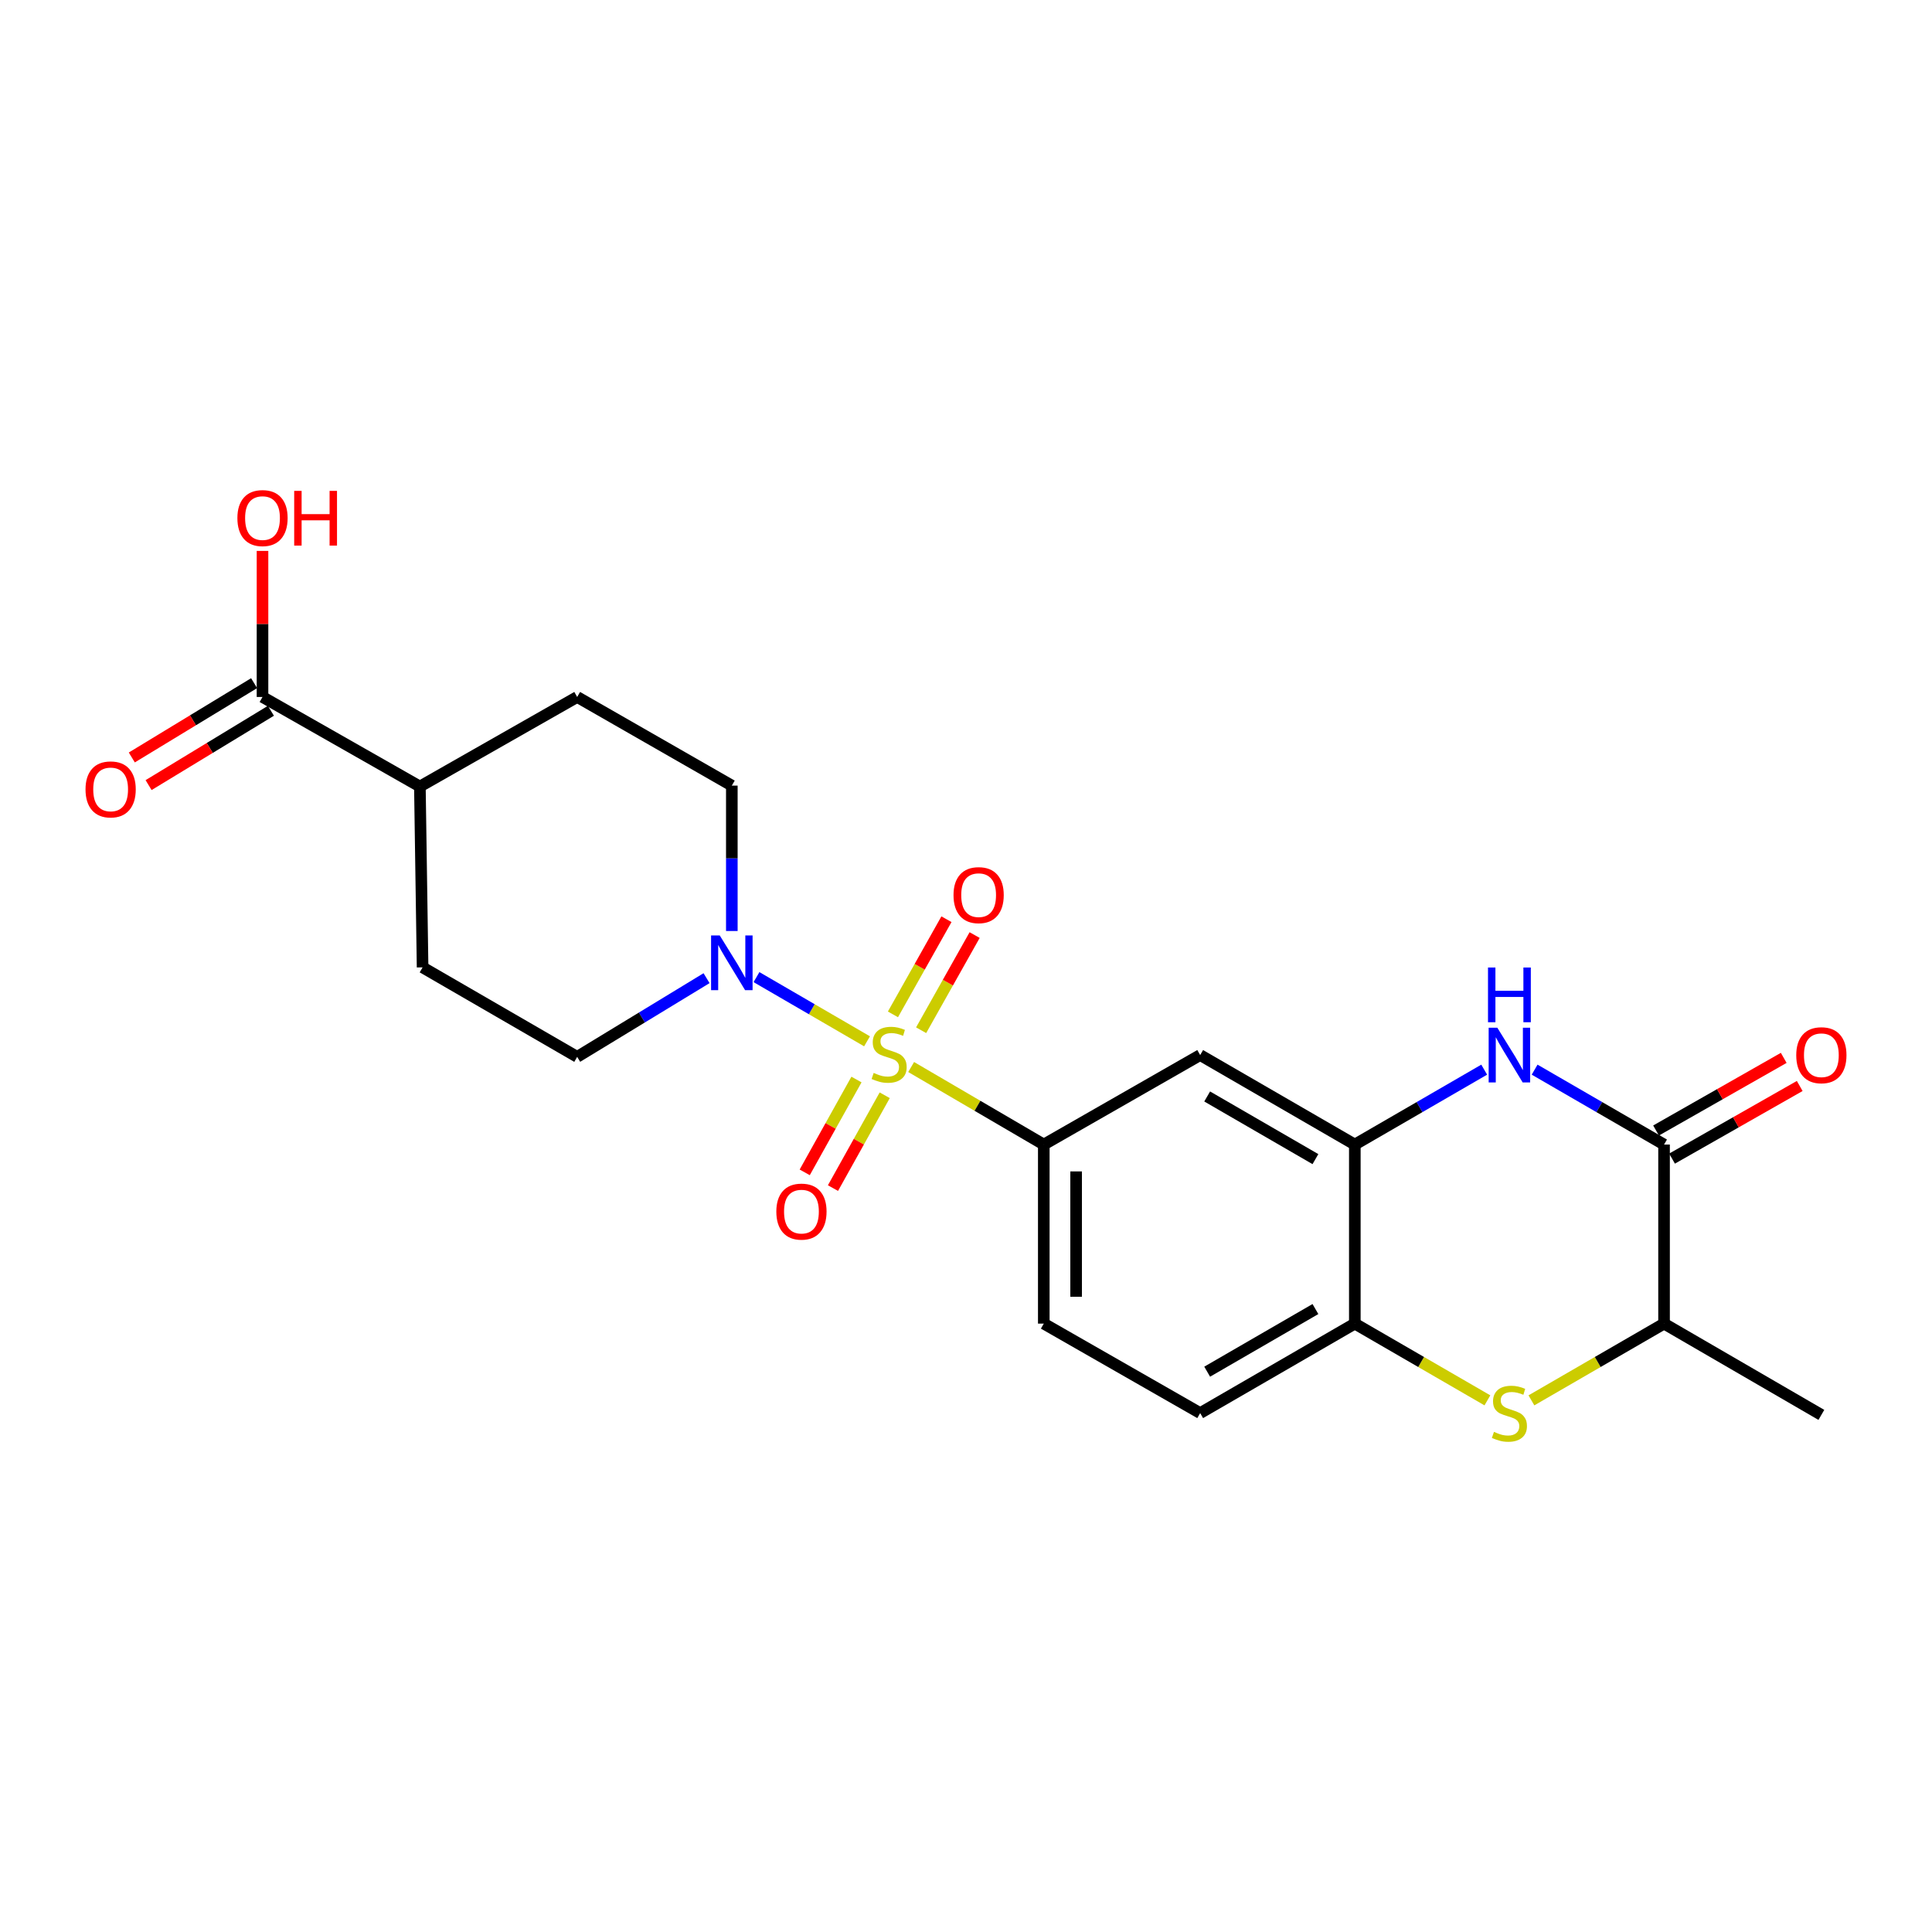 <?xml version='1.0' encoding='iso-8859-1'?>
<svg version='1.1' baseProfile='full'
              xmlns='http://www.w3.org/2000/svg'
                      xmlns:rdkit='http://www.rdkit.org/xml'
                      xmlns:xlink='http://www.w3.org/1999/xlink'
                  xml:space='preserve'
width='1000px' height='1000px' viewBox='0 0 1000 1000'>
<!-- END OF HEADER -->
<rect style='opacity:1.0;fill:#FFFFFF;stroke:none' width='1000' height='1000' x='0' y='0'> </rect>
<path class='bond-1' d='M 448.778,538.984 L 420.168,522.369' style='fill:none;fill-rule:evenodd;stroke:#CCCC00;stroke-width:6px;stroke-linecap:butt;stroke-linejoin:miter;stroke-opacity:1' />
<path class='bond-1' d='M 420.168,522.369 L 391.558,505.754' style='fill:none;fill-rule:evenodd;stroke:#0000FF;stroke-width:6px;stroke-linecap:butt;stroke-linejoin:miter;stroke-opacity:1' />
<path class='bond-3' d='M 471.61,552.288 L 505.936,572.355' style='fill:none;fill-rule:evenodd;stroke:#CCCC00;stroke-width:6px;stroke-linecap:butt;stroke-linejoin:miter;stroke-opacity:1' />
<path class='bond-3' d='M 505.936,572.355 L 540.262,592.423' style='fill:none;fill-rule:evenodd;stroke:#000000;stroke-width:6px;stroke-linecap:butt;stroke-linejoin:miter;stroke-opacity:1' />
<path class='bond-10' d='M 476.775,533.243 L 490.622,508.617' style='fill:none;fill-rule:evenodd;stroke:#CCCC00;stroke-width:6px;stroke-linecap:butt;stroke-linejoin:miter;stroke-opacity:1' />
<path class='bond-10' d='M 490.622,508.617 L 504.469,483.992' style='fill:none;fill-rule:evenodd;stroke:#FF0000;stroke-width:6px;stroke-linecap:butt;stroke-linejoin:miter;stroke-opacity:1' />
<path class='bond-10' d='M 462.186,525.039 L 476.033,500.414' style='fill:none;fill-rule:evenodd;stroke:#CCCC00;stroke-width:6px;stroke-linecap:butt;stroke-linejoin:miter;stroke-opacity:1' />
<path class='bond-10' d='M 476.033,500.414 L 489.88,475.788' style='fill:none;fill-rule:evenodd;stroke:#FF0000;stroke-width:6px;stroke-linecap:butt;stroke-linejoin:miter;stroke-opacity:1' />
<path class='bond-11' d='M 443.309,558.76 L 429.916,582.784' style='fill:none;fill-rule:evenodd;stroke:#CCCC00;stroke-width:6px;stroke-linecap:butt;stroke-linejoin:miter;stroke-opacity:1' />
<path class='bond-11' d='M 429.916,582.784 L 416.524,606.809' style='fill:none;fill-rule:evenodd;stroke:#FF0000;stroke-width:6px;stroke-linecap:butt;stroke-linejoin:miter;stroke-opacity:1' />
<path class='bond-11' d='M 457.928,566.909 L 444.535,590.934' style='fill:none;fill-rule:evenodd;stroke:#CCCC00;stroke-width:6px;stroke-linecap:butt;stroke-linejoin:miter;stroke-opacity:1' />
<path class='bond-11' d='M 444.535,590.934 L 431.143,614.958' style='fill:none;fill-rule:evenodd;stroke:#FF0000;stroke-width:6px;stroke-linecap:butt;stroke-linejoin:miter;stroke-opacity:1' />
<path class='bond-0' d='M 768.217,553.655 L 734.736,573.039' style='fill:none;fill-rule:evenodd;stroke:#0000FF;stroke-width:6px;stroke-linecap:butt;stroke-linejoin:miter;stroke-opacity:1' />
<path class='bond-0' d='M 734.736,573.039 L 701.255,592.423' style='fill:none;fill-rule:evenodd;stroke:#000000;stroke-width:6px;stroke-linecap:butt;stroke-linejoin:miter;stroke-opacity:1' />
<path class='bond-2' d='M 794.32,553.652 L 827.814,573.038' style='fill:none;fill-rule:evenodd;stroke:#0000FF;stroke-width:6px;stroke-linecap:butt;stroke-linejoin:miter;stroke-opacity:1' />
<path class='bond-2' d='M 827.814,573.038 L 861.309,592.423' style='fill:none;fill-rule:evenodd;stroke:#000000;stroke-width:6px;stroke-linecap:butt;stroke-linejoin:miter;stroke-opacity:1' />
<path class='bond-12' d='M 365.713,506.298 L 332.229,526.663' style='fill:none;fill-rule:evenodd;stroke:#0000FF;stroke-width:6px;stroke-linecap:butt;stroke-linejoin:miter;stroke-opacity:1' />
<path class='bond-12' d='M 332.229,526.663 L 298.745,547.028' style='fill:none;fill-rule:evenodd;stroke:#000000;stroke-width:6px;stroke-linecap:butt;stroke-linejoin:miter;stroke-opacity:1' />
<path class='bond-13' d='M 378.795,481.889 L 378.795,444.26' style='fill:none;fill-rule:evenodd;stroke:#0000FF;stroke-width:6px;stroke-linecap:butt;stroke-linejoin:miter;stroke-opacity:1' />
<path class='bond-13' d='M 378.795,444.26 L 378.795,406.631' style='fill:none;fill-rule:evenodd;stroke:#000000;stroke-width:6px;stroke-linecap:butt;stroke-linejoin:miter;stroke-opacity:1' />
<path class='bond-14' d='M 865.447,599.697 L 898.489,580.899' style='fill:none;fill-rule:evenodd;stroke:#000000;stroke-width:6px;stroke-linecap:butt;stroke-linejoin:miter;stroke-opacity:1' />
<path class='bond-14' d='M 898.489,580.899 L 931.531,562.1' style='fill:none;fill-rule:evenodd;stroke:#FF0000;stroke-width:6px;stroke-linecap:butt;stroke-linejoin:miter;stroke-opacity:1' />
<path class='bond-14' d='M 857.171,585.149 L 890.213,566.351' style='fill:none;fill-rule:evenodd;stroke:#000000;stroke-width:6px;stroke-linecap:butt;stroke-linejoin:miter;stroke-opacity:1' />
<path class='bond-14' d='M 890.213,566.351 L 923.255,547.553' style='fill:none;fill-rule:evenodd;stroke:#FF0000;stroke-width:6px;stroke-linecap:butt;stroke-linejoin:miter;stroke-opacity:1' />
<path class='bond-25' d='M 861.309,592.423 L 861.309,685.1' style='fill:none;fill-rule:evenodd;stroke:#000000;stroke-width:6px;stroke-linecap:butt;stroke-linejoin:miter;stroke-opacity:1' />
<path class='bond-6' d='M 540.262,592.423 L 621.205,546.098' style='fill:none;fill-rule:evenodd;stroke:#000000;stroke-width:6px;stroke-linecap:butt;stroke-linejoin:miter;stroke-opacity:1' />
<path class='bond-16' d='M 540.262,592.423 L 540.262,685.1' style='fill:none;fill-rule:evenodd;stroke:#000000;stroke-width:6px;stroke-linecap:butt;stroke-linejoin:miter;stroke-opacity:1' />
<path class='bond-16' d='M 556.999,606.325 L 556.999,671.199' style='fill:none;fill-rule:evenodd;stroke:#000000;stroke-width:6px;stroke-linecap:butt;stroke-linejoin:miter;stroke-opacity:1' />
<path class='bond-4' d='M 769.877,724.822 L 735.566,704.961' style='fill:none;fill-rule:evenodd;stroke:#CCCC00;stroke-width:6px;stroke-linecap:butt;stroke-linejoin:miter;stroke-opacity:1' />
<path class='bond-4' d='M 735.566,704.961 L 701.255,685.1' style='fill:none;fill-rule:evenodd;stroke:#000000;stroke-width:6px;stroke-linecap:butt;stroke-linejoin:miter;stroke-opacity:1' />
<path class='bond-8' d='M 792.66,724.824 L 826.984,704.962' style='fill:none;fill-rule:evenodd;stroke:#CCCC00;stroke-width:6px;stroke-linecap:butt;stroke-linejoin:miter;stroke-opacity:1' />
<path class='bond-8' d='M 826.984,704.962 L 861.309,685.1' style='fill:none;fill-rule:evenodd;stroke:#000000;stroke-width:6px;stroke-linecap:butt;stroke-linejoin:miter;stroke-opacity:1' />
<path class='bond-5' d='M 701.255,592.423 L 621.205,546.098' style='fill:none;fill-rule:evenodd;stroke:#000000;stroke-width:6px;stroke-linecap:butt;stroke-linejoin:miter;stroke-opacity:1' />
<path class='bond-5' d='M 680.864,599.961 L 624.829,567.533' style='fill:none;fill-rule:evenodd;stroke:#000000;stroke-width:6px;stroke-linecap:butt;stroke-linejoin:miter;stroke-opacity:1' />
<path class='bond-24' d='M 701.255,592.423 L 701.255,685.1' style='fill:none;fill-rule:evenodd;stroke:#000000;stroke-width:6px;stroke-linecap:butt;stroke-linejoin:miter;stroke-opacity:1' />
<path class='bond-7' d='M 701.255,685.1 L 621.205,731.416' style='fill:none;fill-rule:evenodd;stroke:#000000;stroke-width:6px;stroke-linecap:butt;stroke-linejoin:miter;stroke-opacity:1' />
<path class='bond-7' d='M 680.866,677.561 L 624.831,709.981' style='fill:none;fill-rule:evenodd;stroke:#000000;stroke-width:6px;stroke-linecap:butt;stroke-linejoin:miter;stroke-opacity:1' />
<path class='bond-22' d='M 861.309,685.1 L 942.735,732.346' style='fill:none;fill-rule:evenodd;stroke:#000000;stroke-width:6px;stroke-linecap:butt;stroke-linejoin:miter;stroke-opacity:1' />
<path class='bond-9' d='M 135.874,360.753 L 217.328,407.105' style='fill:none;fill-rule:evenodd;stroke:#000000;stroke-width:6px;stroke-linecap:butt;stroke-linejoin:miter;stroke-opacity:1' />
<path class='bond-17' d='M 131.529,353.601 L 99.874,372.832' style='fill:none;fill-rule:evenodd;stroke:#000000;stroke-width:6px;stroke-linecap:butt;stroke-linejoin:miter;stroke-opacity:1' />
<path class='bond-17' d='M 99.874,372.832 L 68.219,392.063' style='fill:none;fill-rule:evenodd;stroke:#FF0000;stroke-width:6px;stroke-linecap:butt;stroke-linejoin:miter;stroke-opacity:1' />
<path class='bond-17' d='M 140.219,367.905 L 108.564,387.136' style='fill:none;fill-rule:evenodd;stroke:#000000;stroke-width:6px;stroke-linecap:butt;stroke-linejoin:miter;stroke-opacity:1' />
<path class='bond-17' d='M 108.564,387.136 L 76.909,406.367' style='fill:none;fill-rule:evenodd;stroke:#FF0000;stroke-width:6px;stroke-linecap:butt;stroke-linejoin:miter;stroke-opacity:1' />
<path class='bond-21' d='M 135.874,360.753 L 135.874,322.953' style='fill:none;fill-rule:evenodd;stroke:#000000;stroke-width:6px;stroke-linecap:butt;stroke-linejoin:miter;stroke-opacity:1' />
<path class='bond-21' d='M 135.874,322.953 L 135.874,285.152' style='fill:none;fill-rule:evenodd;stroke:#FF0000;stroke-width:6px;stroke-linecap:butt;stroke-linejoin:miter;stroke-opacity:1' />
<path class='bond-20' d='M 298.745,547.028 L 218.732,500.713' style='fill:none;fill-rule:evenodd;stroke:#000000;stroke-width:6px;stroke-linecap:butt;stroke-linejoin:miter;stroke-opacity:1' />
<path class='bond-19' d='M 378.795,406.631 L 298.745,360.753' style='fill:none;fill-rule:evenodd;stroke:#000000;stroke-width:6px;stroke-linecap:butt;stroke-linejoin:miter;stroke-opacity:1' />
<path class='bond-15' d='M 217.328,407.105 L 298.745,360.753' style='fill:none;fill-rule:evenodd;stroke:#000000;stroke-width:6px;stroke-linecap:butt;stroke-linejoin:miter;stroke-opacity:1' />
<path class='bond-23' d='M 217.328,407.105 L 218.732,500.713' style='fill:none;fill-rule:evenodd;stroke:#000000;stroke-width:6px;stroke-linecap:butt;stroke-linejoin:miter;stroke-opacity:1' />
<path class='bond-18' d='M 540.262,685.1 L 621.205,731.416' style='fill:none;fill-rule:evenodd;stroke:#000000;stroke-width:6px;stroke-linecap:butt;stroke-linejoin:miter;stroke-opacity:1' />
<path  class='atom-0' d='M 452.212 555.344
Q 452.532 555.464, 453.852 556.024
Q 455.172 556.584, 456.612 556.944
Q 458.092 557.264, 459.532 557.264
Q 462.212 557.264, 463.772 555.984
Q 465.332 554.664, 465.332 552.384
Q 465.332 550.824, 464.532 549.864
Q 463.772 548.904, 462.572 548.384
Q 461.372 547.864, 459.372 547.264
Q 456.852 546.504, 455.332 545.784
Q 453.852 545.064, 452.772 543.544
Q 451.732 542.024, 451.732 539.464
Q 451.732 535.904, 454.132 533.704
Q 456.572 531.504, 461.372 531.504
Q 464.652 531.504, 468.372 533.064
L 467.452 536.144
Q 464.052 534.744, 461.492 534.744
Q 458.732 534.744, 457.212 535.904
Q 455.692 537.024, 455.732 538.984
Q 455.732 540.504, 456.492 541.424
Q 457.292 542.344, 458.412 542.864
Q 459.572 543.384, 461.492 543.984
Q 464.052 544.784, 465.572 545.584
Q 467.092 546.384, 468.172 548.024
Q 469.292 549.624, 469.292 552.384
Q 469.292 556.304, 466.652 558.424
Q 464.052 560.504, 459.692 560.504
Q 457.172 560.504, 455.252 559.944
Q 453.372 559.424, 451.132 558.504
L 452.212 555.344
' fill='#CCCC00'/>
<path  class='atom-1' d='M 775.008 531.938
L 784.288 546.938
Q 785.208 548.418, 786.688 551.098
Q 788.168 553.778, 788.248 553.938
L 788.248 531.938
L 792.008 531.938
L 792.008 560.258
L 788.128 560.258
L 778.168 543.858
Q 777.008 541.938, 775.768 539.738
Q 774.568 537.538, 774.208 536.858
L 774.208 560.258
L 770.528 560.258
L 770.528 531.938
L 775.008 531.938
' fill='#0000FF'/>
<path  class='atom-1' d='M 770.188 500.786
L 774.028 500.786
L 774.028 512.826
L 788.508 512.826
L 788.508 500.786
L 792.348 500.786
L 792.348 529.106
L 788.508 529.106
L 788.508 516.026
L 774.028 516.026
L 774.028 529.106
L 770.188 529.106
L 770.188 500.786
' fill='#0000FF'/>
<path  class='atom-2' d='M 372.535 484.182
L 381.815 499.182
Q 382.735 500.662, 384.215 503.342
Q 385.695 506.022, 385.775 506.182
L 385.775 484.182
L 389.535 484.182
L 389.535 512.502
L 385.655 512.502
L 375.695 496.102
Q 374.535 494.182, 373.295 491.982
Q 372.095 489.782, 371.735 489.102
L 371.735 512.502
L 368.055 512.502
L 368.055 484.182
L 372.535 484.182
' fill='#0000FF'/>
<path  class='atom-5' d='M 773.268 741.136
Q 773.588 741.256, 774.908 741.816
Q 776.228 742.376, 777.668 742.736
Q 779.148 743.056, 780.588 743.056
Q 783.268 743.056, 784.828 741.776
Q 786.388 740.456, 786.388 738.176
Q 786.388 736.616, 785.588 735.656
Q 784.828 734.696, 783.628 734.176
Q 782.428 733.656, 780.428 733.056
Q 777.908 732.296, 776.388 731.576
Q 774.908 730.856, 773.828 729.336
Q 772.788 727.816, 772.788 725.256
Q 772.788 721.696, 775.188 719.496
Q 777.628 717.296, 782.428 717.296
Q 785.708 717.296, 789.428 718.856
L 788.508 721.936
Q 785.108 720.536, 782.548 720.536
Q 779.788 720.536, 778.268 721.696
Q 776.748 722.816, 776.788 724.776
Q 776.788 726.296, 777.548 727.216
Q 778.348 728.136, 779.468 728.656
Q 780.628 729.176, 782.548 729.776
Q 785.108 730.576, 786.628 731.376
Q 788.148 732.176, 789.228 733.816
Q 790.348 735.416, 790.348 738.176
Q 790.348 742.096, 787.708 744.216
Q 785.108 746.296, 780.748 746.296
Q 778.228 746.296, 776.308 745.736
Q 774.428 745.216, 772.188 744.296
L 773.268 741.136
' fill='#CCCC00'/>
<path  class='atom-11' d='M 493.537 463.32
Q 493.537 456.52, 496.897 452.72
Q 500.257 448.92, 506.537 448.92
Q 512.817 448.92, 516.177 452.72
Q 519.537 456.52, 519.537 463.32
Q 519.537 470.2, 516.137 474.12
Q 512.737 478, 506.537 478
Q 500.297 478, 496.897 474.12
Q 493.537 470.24, 493.537 463.32
M 506.537 474.8
Q 510.857 474.8, 513.177 471.92
Q 515.537 469, 515.537 463.32
Q 515.537 457.76, 513.177 454.96
Q 510.857 452.12, 506.537 452.12
Q 502.217 452.12, 499.857 454.92
Q 497.537 457.72, 497.537 463.32
Q 497.537 469.04, 499.857 471.92
Q 502.217 474.8, 506.537 474.8
' fill='#FF0000'/>
<path  class='atom-12' d='M 401.826 627.121
Q 401.826 620.321, 405.186 616.521
Q 408.546 612.721, 414.826 612.721
Q 421.106 612.721, 424.466 616.521
Q 427.826 620.321, 427.826 627.121
Q 427.826 634.001, 424.426 637.921
Q 421.026 641.801, 414.826 641.801
Q 408.586 641.801, 405.186 637.921
Q 401.826 634.041, 401.826 627.121
M 414.826 638.601
Q 419.146 638.601, 421.466 635.721
Q 423.826 632.801, 423.826 627.121
Q 423.826 621.561, 421.466 618.761
Q 419.146 615.921, 414.826 615.921
Q 410.506 615.921, 408.146 618.721
Q 405.826 621.521, 405.826 627.121
Q 405.826 632.841, 408.146 635.721
Q 410.506 638.601, 414.826 638.601
' fill='#FF0000'/>
<path  class='atom-15' d='M 929.735 546.178
Q 929.735 539.378, 933.095 535.578
Q 936.455 531.778, 942.735 531.778
Q 949.015 531.778, 952.375 535.578
Q 955.735 539.378, 955.735 546.178
Q 955.735 553.058, 952.335 556.978
Q 948.935 560.858, 942.735 560.858
Q 936.495 560.858, 933.095 556.978
Q 929.735 553.098, 929.735 546.178
M 942.735 557.658
Q 947.055 557.658, 949.375 554.778
Q 951.735 551.858, 951.735 546.178
Q 951.735 540.618, 949.375 537.818
Q 947.055 534.978, 942.735 534.978
Q 938.415 534.978, 936.055 537.778
Q 933.735 540.578, 933.735 546.178
Q 933.735 551.898, 936.055 554.778
Q 938.415 557.658, 942.735 557.658
' fill='#FF0000'/>
<path  class='atom-18' d='M 44.265 408.59
Q 44.265 401.79, 47.625 397.99
Q 50.985 394.19, 57.265 394.19
Q 63.545 394.19, 66.905 397.99
Q 70.265 401.79, 70.265 408.59
Q 70.265 415.47, 66.865 419.39
Q 63.465 423.27, 57.265 423.27
Q 51.025 423.27, 47.625 419.39
Q 44.265 415.51, 44.265 408.59
M 57.265 420.07
Q 61.585 420.07, 63.905 417.19
Q 66.265 414.27, 66.265 408.59
Q 66.265 403.03, 63.905 400.23
Q 61.585 397.39, 57.265 397.39
Q 52.945 397.39, 50.585 400.19
Q 48.265 402.99, 48.265 408.59
Q 48.265 414.31, 50.585 417.19
Q 52.945 420.07, 57.265 420.07
' fill='#FF0000'/>
<path  class='atom-22' d='M 122.874 268.155
Q 122.874 261.355, 126.234 257.555
Q 129.594 253.755, 135.874 253.755
Q 142.154 253.755, 145.514 257.555
Q 148.874 261.355, 148.874 268.155
Q 148.874 275.035, 145.474 278.955
Q 142.074 282.835, 135.874 282.835
Q 129.634 282.835, 126.234 278.955
Q 122.874 275.075, 122.874 268.155
M 135.874 279.635
Q 140.194 279.635, 142.514 276.755
Q 144.874 273.835, 144.874 268.155
Q 144.874 262.595, 142.514 259.795
Q 140.194 256.955, 135.874 256.955
Q 131.554 256.955, 129.194 259.755
Q 126.874 262.555, 126.874 268.155
Q 126.874 273.875, 129.194 276.755
Q 131.554 279.635, 135.874 279.635
' fill='#FF0000'/>
<path  class='atom-22' d='M 152.274 254.075
L 156.114 254.075
L 156.114 266.115
L 170.594 266.115
L 170.594 254.075
L 174.434 254.075
L 174.434 282.395
L 170.594 282.395
L 170.594 269.315
L 156.114 269.315
L 156.114 282.395
L 152.274 282.395
L 152.274 254.075
' fill='#FF0000'/>
</svg>
